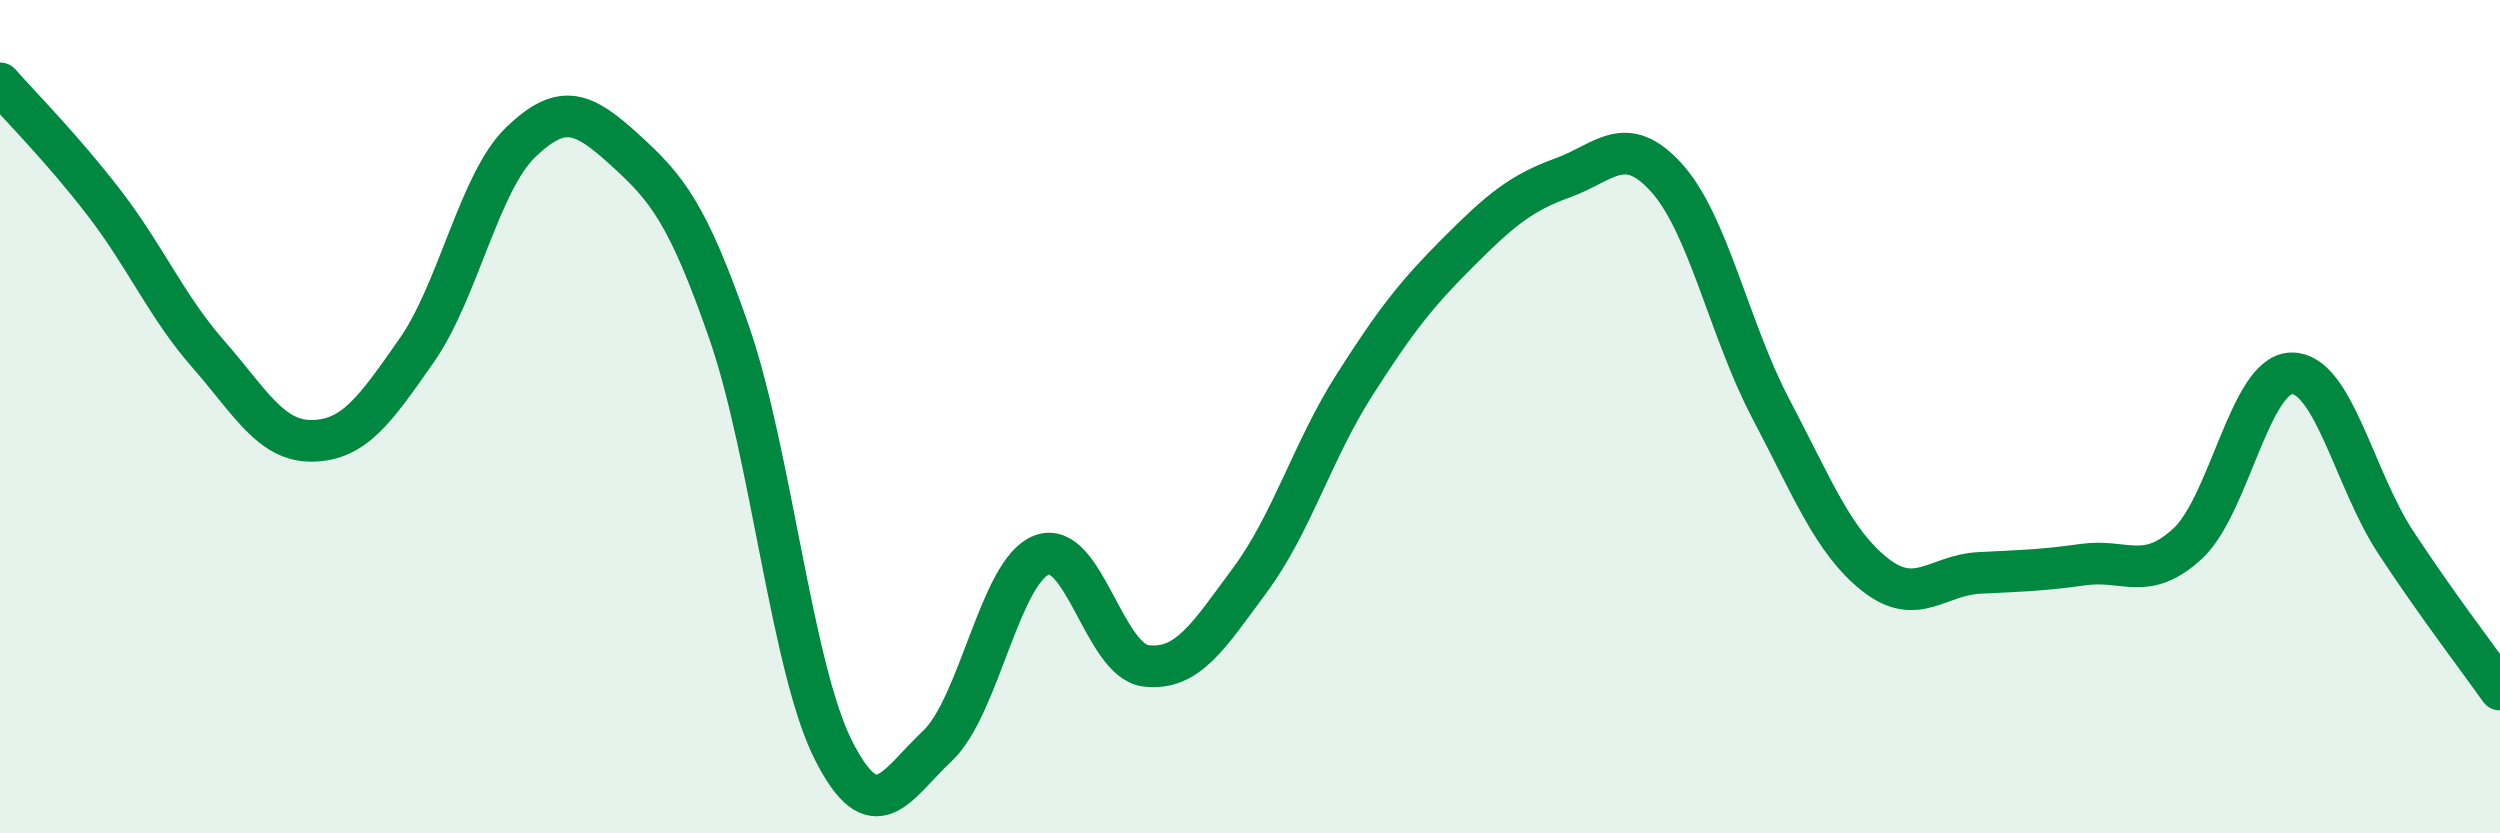 
    <svg width="60" height="20" viewBox="0 0 60 20" xmlns="http://www.w3.org/2000/svg">
      <path
        d="M 0,2 C 0.5,2.57 1.5,3.57 2.5,4.87 C 3.5,6.17 4,7.36 5,8.5 C 6,9.64 6.5,10.6 7.5,10.58 C 8.5,10.56 9,9.84 10,8.41 C 11,6.98 11.5,4.37 12.5,3.41 C 13.5,2.45 14,2.69 15,3.6 C 16,4.51 16.5,5.1 17.5,7.98 C 18.5,10.86 19,16.02 20,18 C 21,19.98 21.5,18.84 22.5,17.9 C 23.5,16.96 24,13.7 25,13.32 C 26,12.94 26.5,15.86 27.5,15.98 C 28.5,16.1 29,15.27 30,13.92 C 31,12.57 31.5,10.82 32.5,9.25 C 33.5,7.68 34,7.05 35,6.05 C 36,5.05 36.5,4.63 37.5,4.27 C 38.5,3.91 39,3.16 40,4.27 C 41,5.38 41.5,7.91 42.5,9.81 C 43.5,11.71 44,13 45,13.79 C 46,14.58 46.5,13.8 47.5,13.75 C 48.5,13.7 49,13.69 50,13.55 C 51,13.41 51.5,13.97 52.5,13.05 C 53.5,12.13 54,8.97 55,8.96 C 56,8.95 56.5,11.5 57.5,13.02 C 58.5,14.54 59.5,15.84 60,16.55L60 20L0 20Z"
        fill="#008740"
        opacity="0.1"
        stroke-linecap="round"
        stroke-linejoin="round"
      />
      <path
        d="M 0,2 C 0.5,2.57 1.5,3.57 2.5,4.87 C 3.5,6.17 4,7.36 5,8.5 C 6,9.64 6.5,10.6 7.5,10.58 C 8.5,10.56 9,9.84 10,8.41 C 11,6.98 11.5,4.37 12.5,3.41 C 13.5,2.45 14,2.69 15,3.6 C 16,4.51 16.5,5.1 17.5,7.98 C 18.5,10.86 19,16.02 20,18 C 21,19.98 21.5,18.84 22.5,17.9 C 23.5,16.96 24,13.7 25,13.32 C 26,12.94 26.5,15.86 27.5,15.98 C 28.5,16.1 29,15.27 30,13.92 C 31,12.57 31.5,10.82 32.5,9.25 C 33.5,7.68 34,7.05 35,6.05 C 36,5.05 36.5,4.63 37.5,4.27 C 38.5,3.91 39,3.16 40,4.27 C 41,5.38 41.5,7.91 42.5,9.81 C 43.5,11.71 44,13 45,13.79 C 46,14.58 46.5,13.8 47.5,13.75 C 48.5,13.7 49,13.69 50,13.55 C 51,13.41 51.5,13.97 52.5,13.05 C 53.5,12.13 54,8.97 55,8.96 C 56,8.95 56.5,11.5 57.5,13.02 C 58.5,14.54 59.5,15.84 60,16.55"
        stroke="#008740"
        stroke-width="1"
        fill="none"
        stroke-linecap="round"
        stroke-linejoin="round"
      />
    </svg>
  